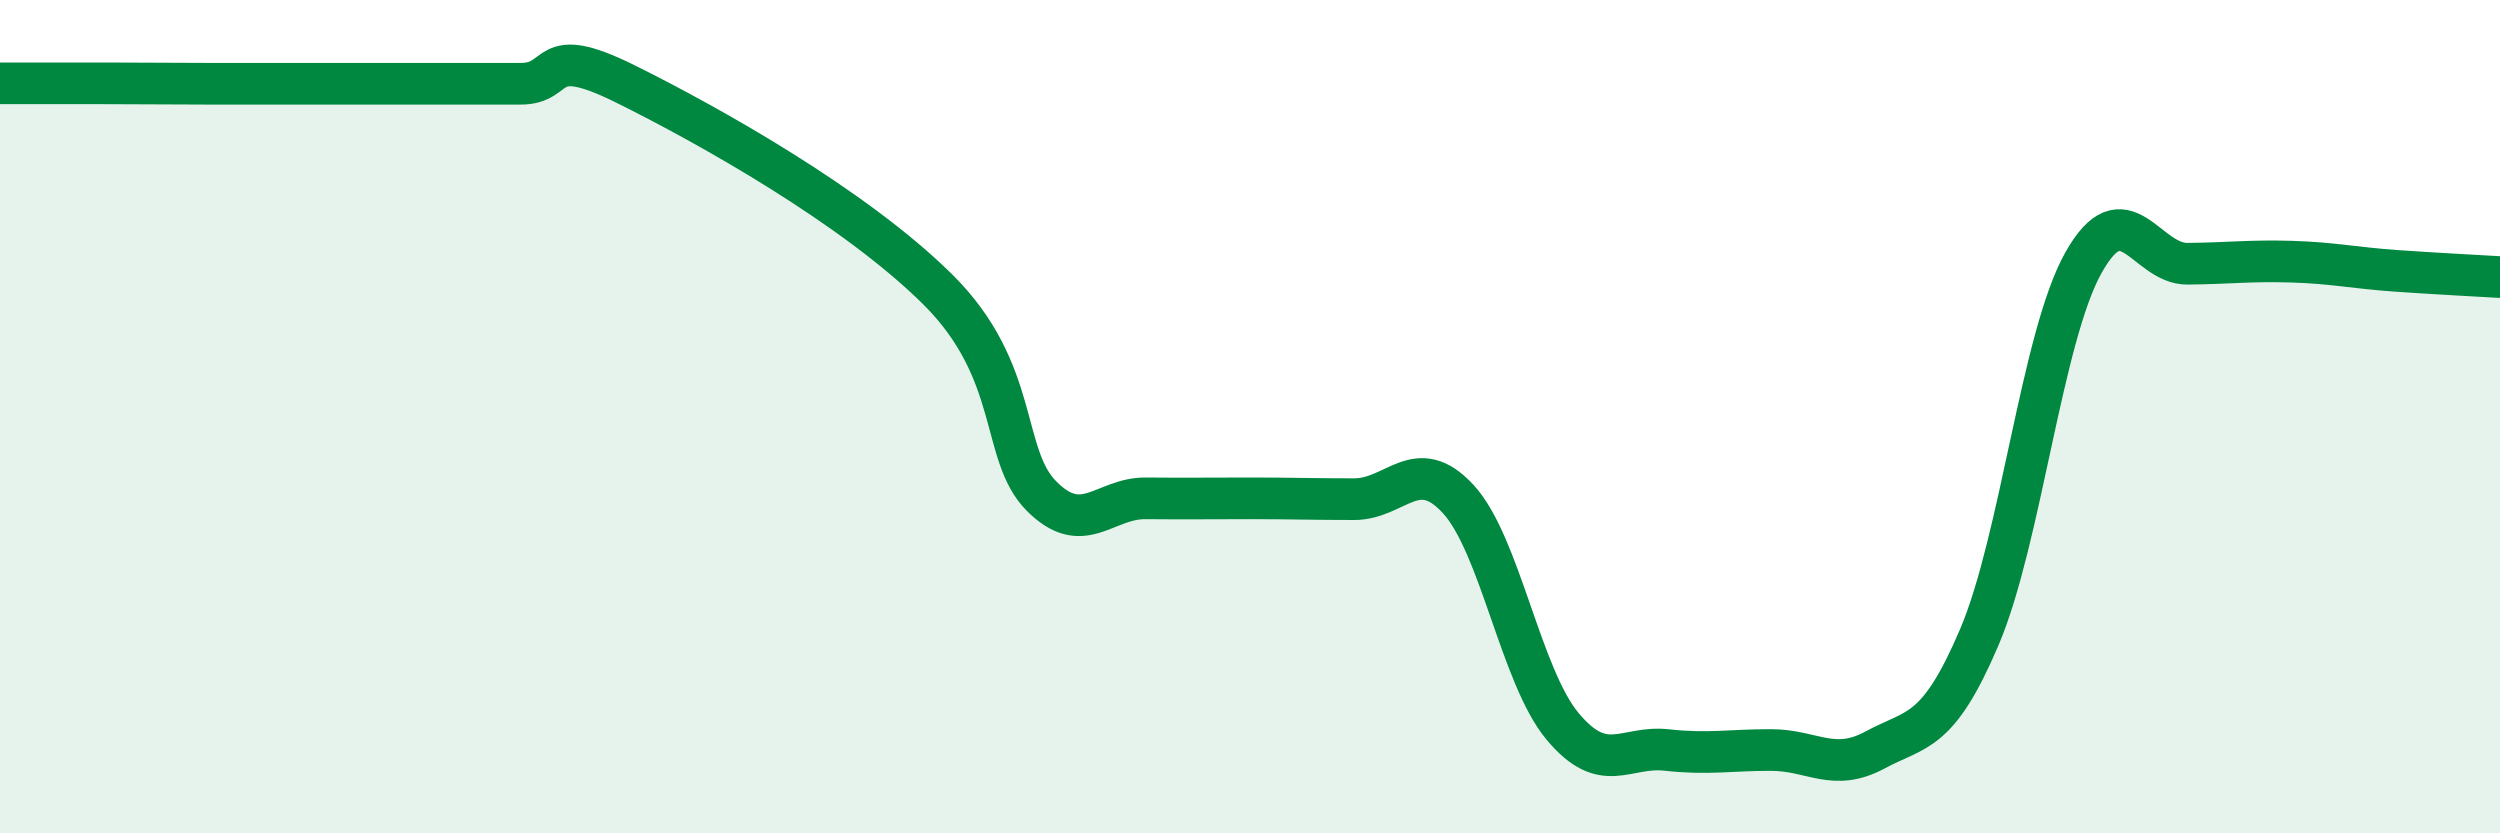 
    <svg width="60" height="20" viewBox="0 0 60 20" xmlns="http://www.w3.org/2000/svg">
      <path
        d="M 0,2 C 0.5,2 1.5,2 2.5,2 C 3.5,2 4,2.01 5,2.01 C 6,2.01 6.5,2.01 7.5,2.01 C 8.5,2.01 9,2.01 10,2.01 C 11,2.01 11.5,2.01 12.5,2.01 C 13.5,2.01 13,1.02 15,2.01 C 17,3 20.5,4.96 22.5,6.94 C 24.5,8.92 24,10.91 25,11.91 C 26,12.91 26.5,11.95 27.5,11.96 C 28.5,11.97 29,11.96 30,11.96 C 31,11.96 31.5,11.98 32.5,11.98 C 33.5,11.98 34,10.89 35,11.98 C 36,13.07 36.5,16.23 37.5,17.43 C 38.5,18.63 39,17.89 40,18 C 41,18.11 41.5,18 42.5,18 C 43.5,18 44,18.54 45,18 C 46,17.46 46.5,17.64 47.5,15.3 C 48.5,12.96 49,8.1 50,6.31 C 51,4.52 51.5,6.34 52.5,6.33 C 53.5,6.32 54,6.25 55,6.28 C 56,6.31 56.5,6.43 57.5,6.5 C 58.5,6.57 59.5,6.62 60,6.65L60 20L0 20Z"
        fill="#008740"
        opacity="0.1"
        stroke-linecap="round"
        stroke-linejoin="round"
      />
      <path
        d="M 0,2 C 0.5,2 1.5,2 2.5,2 C 3.5,2 4,2.01 5,2.01 C 6,2.01 6.5,2.01 7.5,2.01 C 8.5,2.01 9,2.01 10,2.01 C 11,2.01 11.5,2.01 12.5,2.01 C 13.5,2.01 13,1.02 15,2.01 C 17,3 20.5,4.96 22.5,6.94 C 24.5,8.92 24,10.91 25,11.91 C 26,12.91 26.5,11.95 27.5,11.96 C 28.5,11.97 29,11.96 30,11.96 C 31,11.96 31.5,11.98 32.5,11.98 C 33.5,11.98 34,10.89 35,11.98 C 36,13.07 36.5,16.23 37.5,17.43 C 38.5,18.63 39,17.89 40,18 C 41,18.11 41.5,18 42.5,18 C 43.5,18 44,18.54 45,18 C 46,17.46 46.5,17.64 47.5,15.3 C 48.5,12.96 49,8.1 50,6.31 C 51,4.52 51.5,6.34 52.5,6.33 C 53.5,6.32 54,6.25 55,6.28 C 56,6.31 56.5,6.43 57.5,6.5 C 58.5,6.57 59.5,6.62 60,6.65"
        stroke="#008740"
        stroke-width="1"
        fill="none"
        stroke-linecap="round"
        stroke-linejoin="round"
      />
    </svg>
  